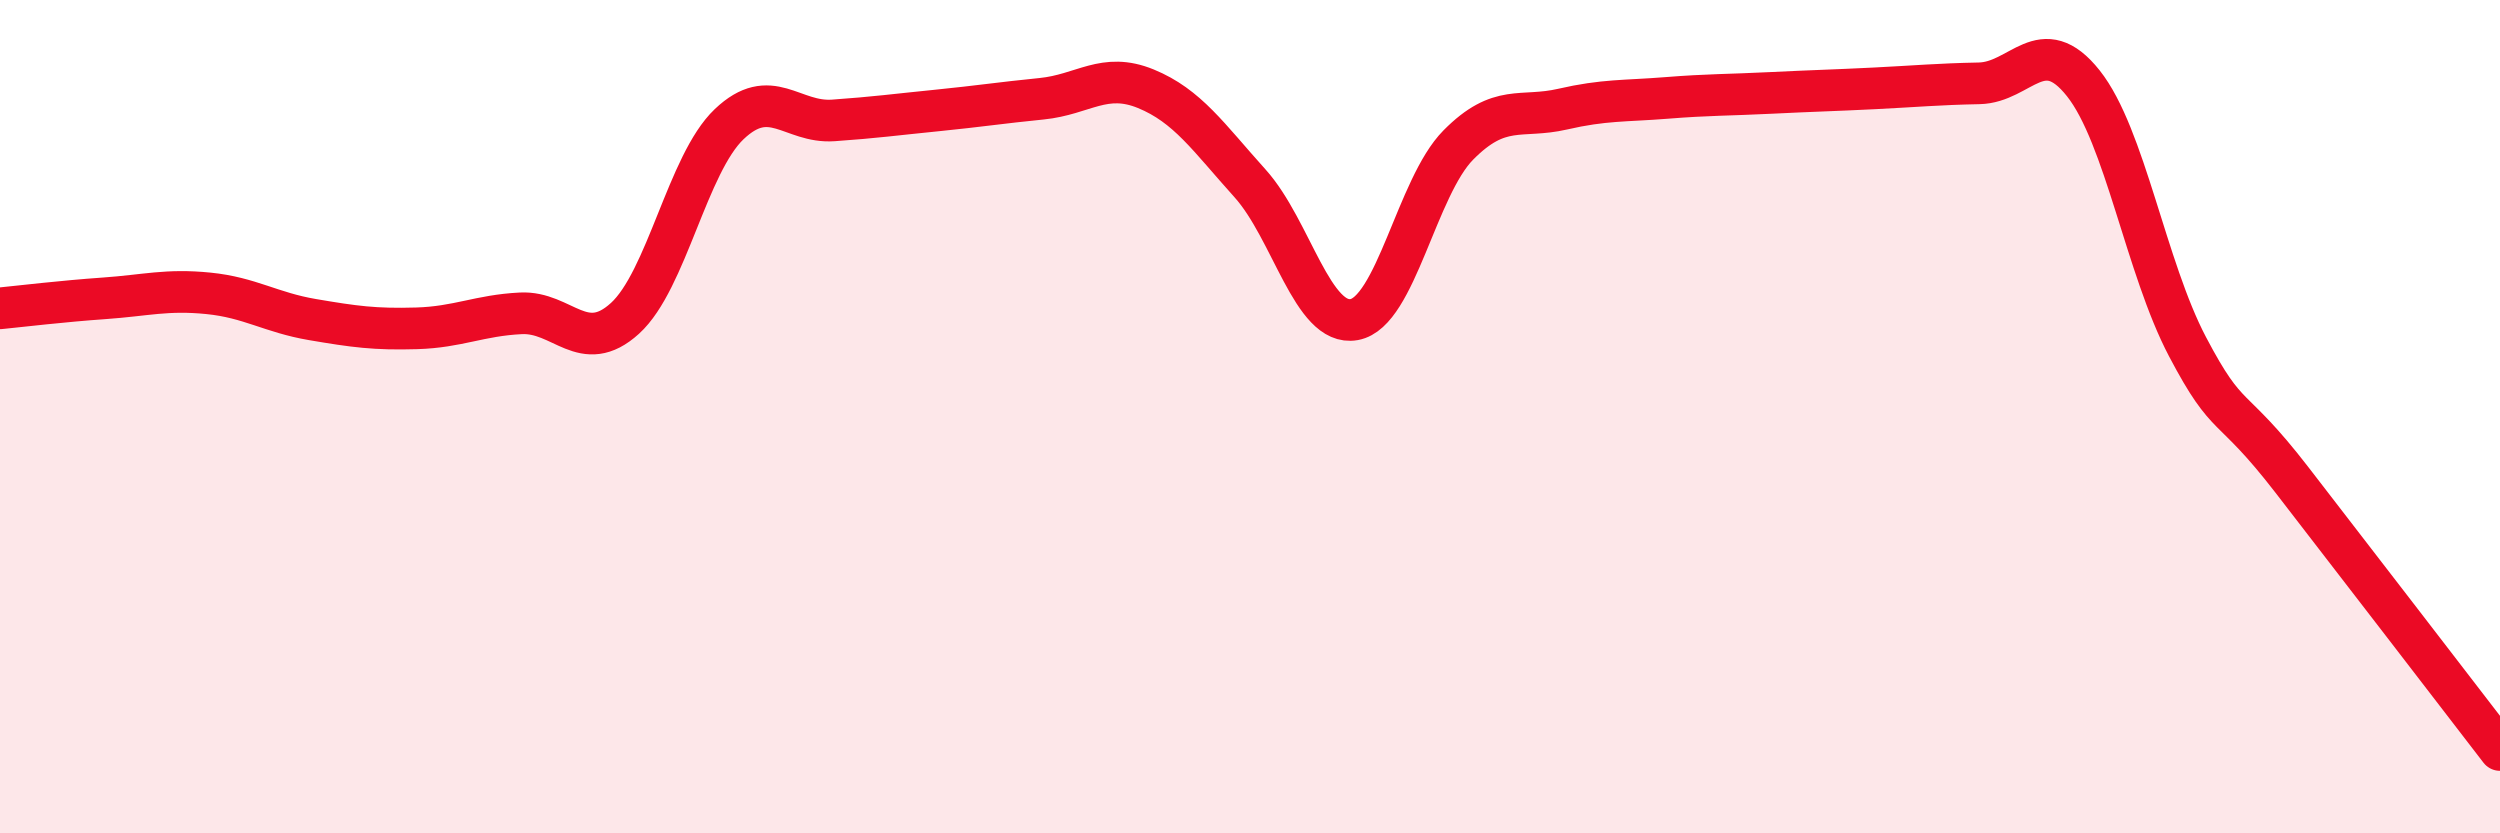 
    <svg width="60" height="20" viewBox="0 0 60 20" xmlns="http://www.w3.org/2000/svg">
      <path
        d="M 0,7.4 C 0.5,7.35 1.5,7.23 2.5,7.16 C 3.5,7.09 4,6.94 5,7.04 C 6,7.14 6.5,7.5 7.5,7.67 C 8.5,7.84 9,7.91 10,7.88 C 11,7.85 11.5,7.57 12.5,7.52 C 13.5,7.47 14,8.55 15,7.64 C 16,6.73 16.5,3.93 17.5,2.98 C 18.5,2.03 19,2.96 20,2.89 C 21,2.82 21.5,2.75 22.5,2.65 C 23.5,2.55 24,2.47 25,2.37 C 26,2.27 26.5,1.72 27.5,2.13 C 28.5,2.54 29,3.29 30,4.4 C 31,5.51 31.5,7.85 32.5,7.67 C 33.5,7.49 34,4.49 35,3.48 C 36,2.47 36.5,2.85 37.5,2.62 C 38.5,2.39 39,2.43 40,2.35 C 41,2.27 41.5,2.28 42.5,2.23 C 43.5,2.18 44,2.17 45,2.12 C 46,2.07 46.5,2.02 47.5,2 C 48.5,1.98 49,0.74 50,2 C 51,3.26 51.5,6.42 52.5,8.32 C 53.5,10.22 53.5,9.57 55,11.51 C 56.5,13.45 59,16.7 60,18L60 20L0 20Z"
        fill="#EB0A25"
        opacity="0.1"
        stroke-linecap="round"
        stroke-linejoin="round"
      />
      <path
        d="M 0,7.4 C 0.5,7.35 1.5,7.23 2.5,7.16 C 3.5,7.09 4,6.94 5,7.04 C 6,7.14 6.5,7.5 7.5,7.67 C 8.5,7.84 9,7.91 10,7.88 C 11,7.85 11.5,7.57 12.5,7.52 C 13.5,7.47 14,8.55 15,7.64 C 16,6.73 16.5,3.93 17.5,2.98 C 18.5,2.03 19,2.96 20,2.89 C 21,2.82 21.5,2.75 22.5,2.65 C 23.5,2.55 24,2.47 25,2.37 C 26,2.27 26.5,1.72 27.5,2.13 C 28.5,2.54 29,3.29 30,4.4 C 31,5.51 31.5,7.85 32.5,7.67 C 33.5,7.49 34,4.49 35,3.48 C 36,2.47 36.5,2.85 37.5,2.62 C 38.5,2.39 39,2.43 40,2.35 C 41,2.27 41.5,2.28 42.5,2.23 C 43.5,2.18 44,2.17 45,2.12 C 46,2.07 46.5,2.02 47.5,2 C 48.5,1.98 49,0.74 50,2 C 51,3.26 51.5,6.42 52.5,8.32 C 53.5,10.22 53.5,9.57 55,11.51 C 56.5,13.45 59,16.7 60,18"
        stroke="#EB0A25"
        stroke-width="1"
        fill="none"
        stroke-linecap="round"
        stroke-linejoin="round"
      />
    </svg>
  